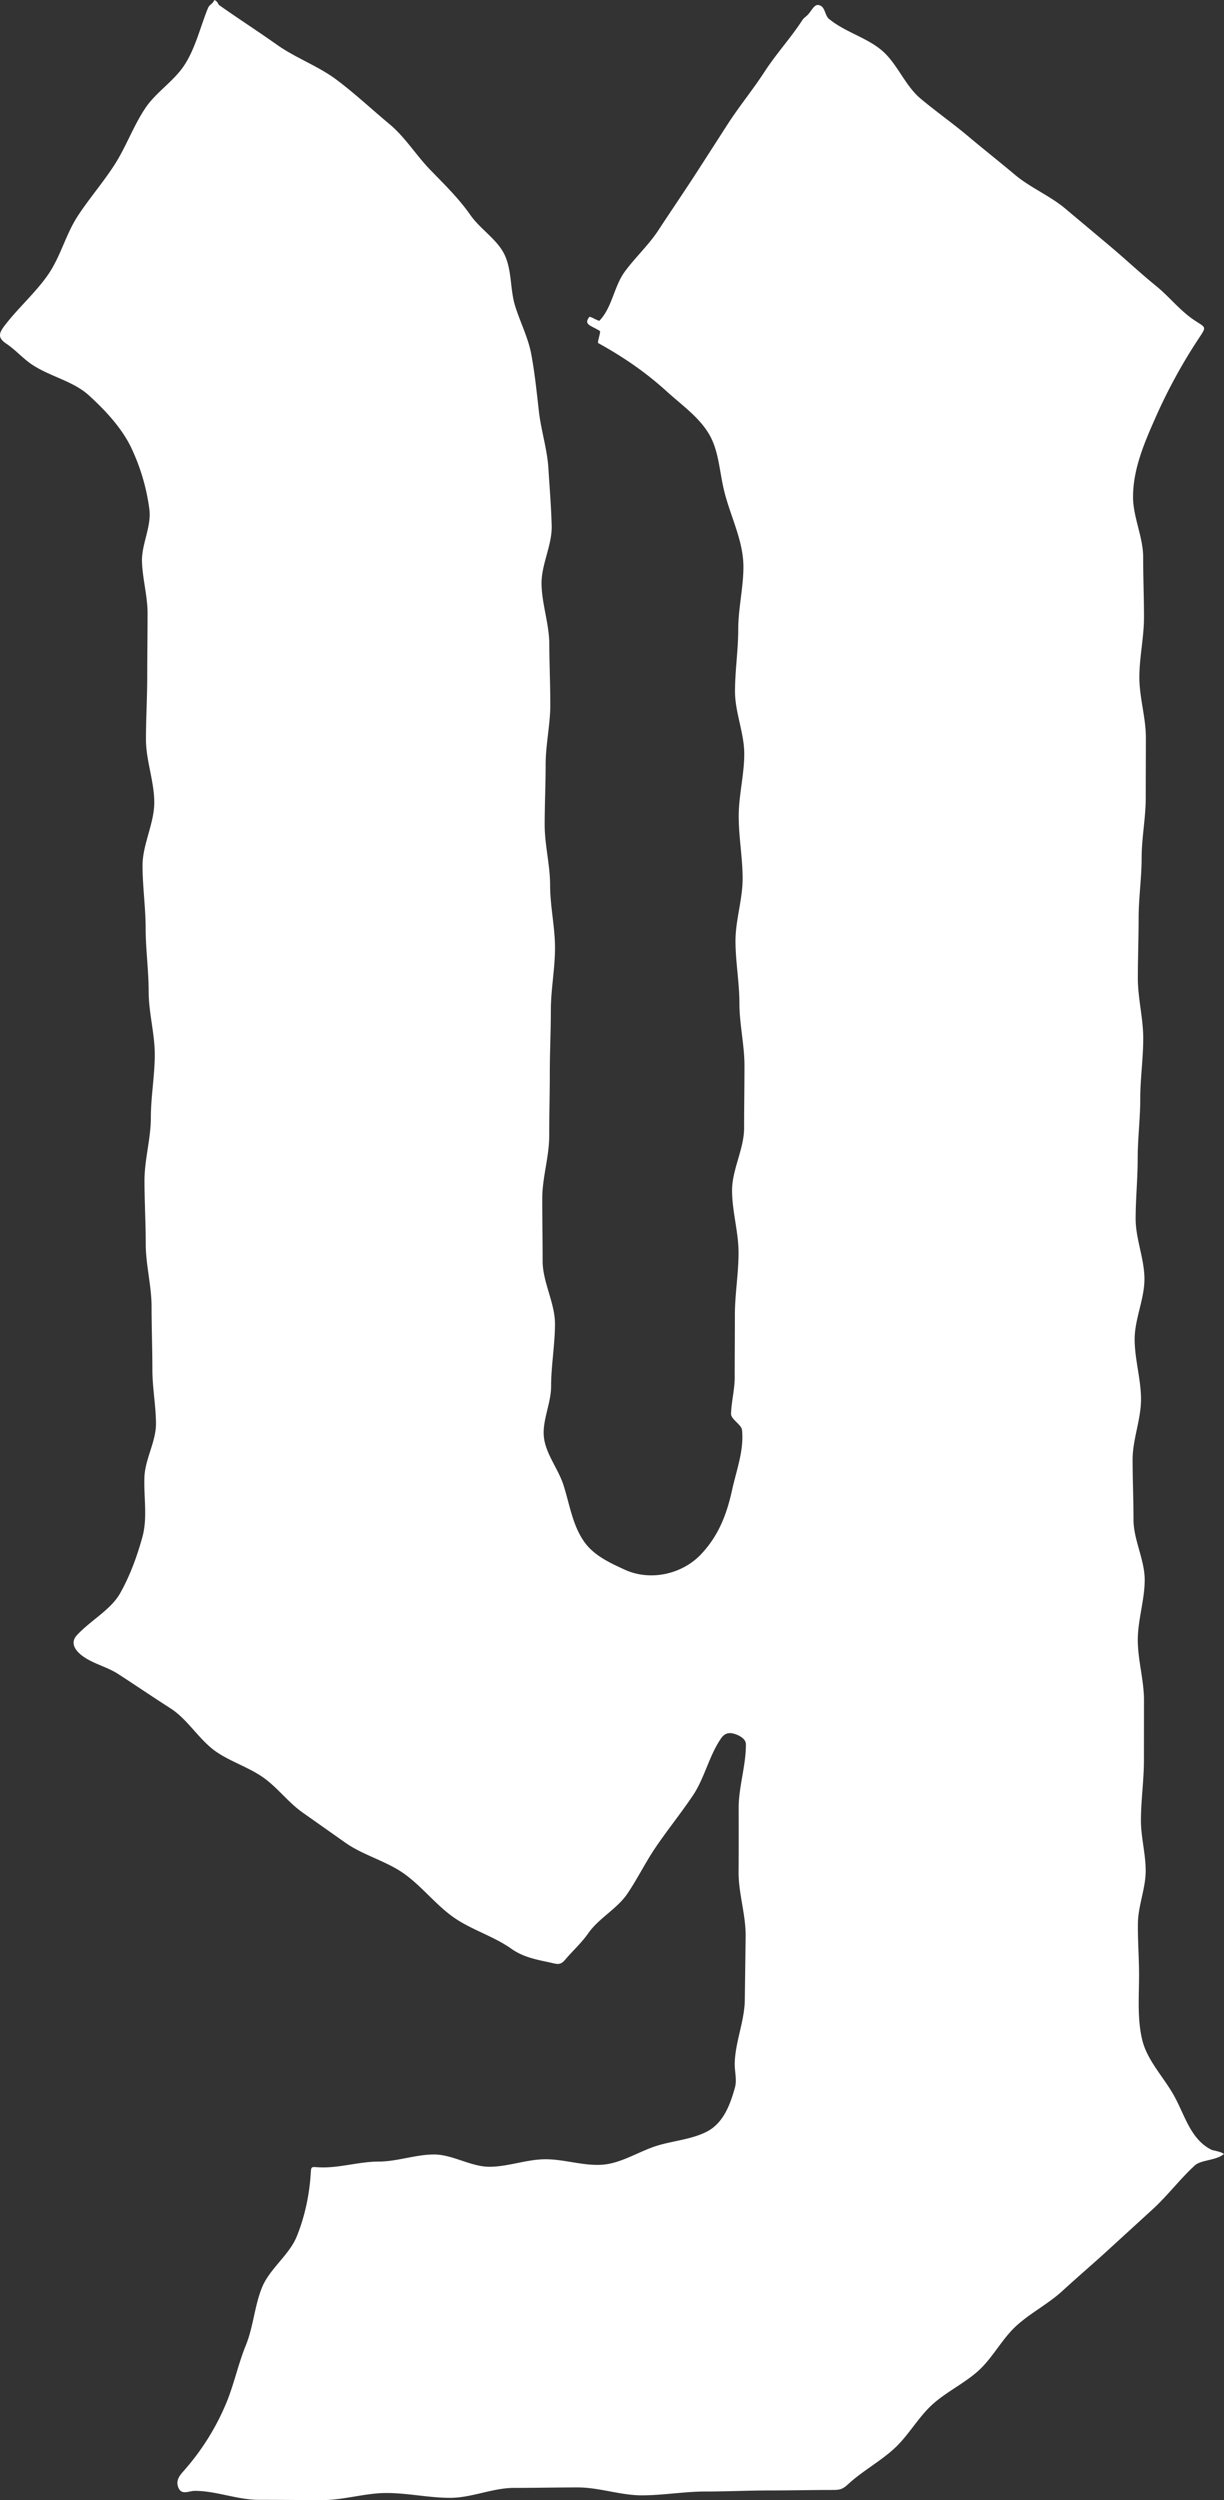 <svg xmlns="http://www.w3.org/2000/svg" width="48" height="98" fill="none"><rect width="100%" height="100%" fill="#333333" stroke="none"/><g clip-path="url(#a)"><path fill="#fff" d="M47.993 84.437c-.295.254-.892.222-1.134.443-.587.536-1.071 1.185-1.658 1.722l-1.762 1.611c-.587.538-1.194 1.054-1.78 1.592-.555.509-1.255.862-1.81 1.371-.555.51-.91 1.23-1.465 1.74-.555.508-1.277.84-1.831 1.347-.554.508-.93 1.209-1.486 1.718-.554.509-1.241.876-1.795 1.385-.208.191-.31.238-.597.237-.835 0-1.67.02-2.503.02-.834 0-1.67.041-2.504.041-.834 0-1.67.15-2.503.15-.834-.001-1.669-.31-2.503-.31-.835 0-1.67.018-2.504.018-.834 0-1.67.39-2.503.39-.834 0-1.67-.19-2.503-.19-.834 0-1.67.278-2.504.278-.834 0-1.67-.01-2.503-.01-.834 0-1.669-.352-2.503-.352-.24 0-.515.182-.645-.122-.113-.265.03-.459.183-.632a9.527 9.527 0 0 0 1.711-2.73c.294-.725.456-1.501.751-2.225.295-.724.34-1.547.636-2.27.296-.725 1.058-1.26 1.355-1.983.298-.724.48-1.547.542-2.325.041-.52-.032-.391.5-.391.725 0 1.449-.229 2.174-.229.724 0 1.448-.278 2.173-.278.725 0 1.45.484 2.175.482.723-.002 1.447-.288 2.172-.295.758-.007 1.544.28 2.296.21.753-.07 1.449-.556 2.183-.765.619-.176 1.306-.235 1.877-.531.643-.333.911-1.057 1.096-1.724.083-.299-.012-.624-.008-.934.012-.835.385-1.666.395-2.502.01-.836.024-1.672.032-2.508.008-.836-.282-1.674-.276-2.51.006-.833.004-1.665.003-2.5-.001-.833.287-1.667.284-2.5 0-.186-.188-.322-.421-.402-.276-.094-.435-.005-.56.178-.468.683-.643 1.56-1.108 2.244-.463.685-.984 1.332-1.45 2.016-.4.588-.713 1.234-1.112 1.822-.399.588-1.12.96-1.529 1.544-.263.378-.607.686-.908 1.04-.206.242-.331.165-.628.102-.544-.115-1.026-.21-1.48-.53-.7-.496-1.577-.746-2.277-1.24-.7-.496-1.24-1.214-1.94-1.71-.7-.494-1.596-.716-2.297-1.21l-1.682-1.187c-.56-.396-.983-.982-1.546-1.375-.563-.392-1.249-.606-1.817-.99-.68-.461-1.122-1.275-1.814-1.716-.692-.442-1.369-.905-2.059-1.35-.404-.26-.902-.377-1.304-.642-.351-.23-.595-.556-.304-.871.549-.595 1.324-.987 1.7-1.652.376-.666.665-1.45.871-2.206.206-.757.047-1.545.078-2.347.027-.7.459-1.397.453-2.1-.006-.702-.141-1.399-.141-2.1 0-.824-.032-1.647-.032-2.471 0-.824-.229-1.647-.229-2.471 0-.824-.048-1.647-.049-2.471-.001-.824.25-1.647.25-2.471 0-.824.153-1.647.153-2.471 0-.824-.239-1.647-.239-2.471 0-.824-.117-1.647-.118-2.47-.001-.825-.122-1.648-.122-2.472 0-.824.46-1.647.46-2.47 0-.825-.326-1.648-.326-2.472 0-.824.05-1.647.05-2.47 0-.825.013-1.648.013-2.472 0-.676-.196-1.346-.219-2.021-.023-.676.379-1.387.289-2.06a8.02 8.02 0 0 0-.743-2.477c-.37-.737-.989-1.407-1.642-1.998-.637-.574-1.608-.748-2.305-1.257-.32-.235-.587-.534-.918-.756-.378-.253-.28-.442-.01-.784.52-.662 1.173-1.238 1.65-1.928.477-.689.688-1.56 1.143-2.266.455-.705 1.016-1.343 1.468-2.05.452-.707.737-1.522 1.206-2.217C6.113 3.625 6.789 3.2 7.199 2.6c.46-.676.647-1.524.953-2.274.066-.162.16-.134.257-.326.177.094.096.137.213.22.737.52 1.497 1.008 2.233 1.53s1.622.836 2.344 1.377c.72.54 1.38 1.16 2.074 1.738.62.517 1.042 1.218 1.6 1.793.558.576 1.112 1.111 1.576 1.774.392.56 1.053.954 1.338 1.554.29.607.214 1.357.412 2 .195.636.514 1.242.637 1.908.137.74.212 1.488.297 2.232.085.744.327 1.483.373 2.232.046.75.11 1.505.129 2.255.019.751-.404 1.508-.398 2.259.006.788.3 1.575.304 2.364.003.788.039 1.577.04 2.366.003.788-.183 1.577-.183 2.366 0 .788-.038 1.577-.038 2.366 0 .788.213 1.577.213 2.366 0 .819.192 1.637.192 2.456s-.164 1.638-.163 2.456c0 .818-.041 1.638-.041 2.456 0 .819-.023 1.638-.023 2.456 0 .818-.273 1.637-.273 2.456 0 .82.015 1.637.015 2.456 0 .82.485 1.638.484 2.456-.001.818-.151 1.637-.152 2.456 0 .664-.361 1.355-.28 2.007.08.652.569 1.236.77 1.872.242.76.356 1.591.831 2.239.377.513.971.79 1.564 1.062 1 .46 2.253.188 3.003-.611.684-.728 1.001-1.562 1.209-2.508.171-.778.473-1.559.39-2.355-.022-.212-.436-.421-.43-.634.013-.478.143-.949.143-1.426 0-.815.007-1.63.007-2.444 0-.815.144-1.63.144-2.444 0-.816-.255-1.63-.254-2.445 0-.815.472-1.629.472-2.444s.014-1.63.014-2.444c0-.815-.198-1.63-.198-2.445 0-.814-.154-1.629-.154-2.444s.28-1.629.28-2.444-.154-1.63-.154-2.444c0-.815.218-1.63.218-2.444 0-.815-.363-1.63-.363-2.445s.127-1.629.127-2.444.203-1.63.203-2.444c0-1.043-.53-2.012-.768-3.03-.183-.781-.203-1.562-.604-2.212-.402-.652-1.044-1.097-1.637-1.636-.826-.75-1.702-1.35-2.68-1.889-.059-.031.112-.445.056-.481-.341-.214-.648-.24-.41-.547.03-.04.364.18.4.144.491-.51.572-1.347.986-1.914.414-.566.942-1.047 1.327-1.636.455-.695.924-1.381 1.377-2.077.453-.698.9-1.398 1.351-2.096.452-.697.984-1.344 1.436-2.041.452-.697 1.025-1.317 1.477-2.015.063-.097.151-.14.228-.226.175-.195.267-.474.507-.327.155.095.165.381.303.498.607.51 1.466.727 2.072 1.237.607.51.91 1.375 1.516 1.885s1.26.967 1.867 1.478 1.23 1 1.837 1.511c.607.511 1.38.826 1.988 1.337.596.503 1.195 1 1.791 1.504.596.503 1.163 1.037 1.769 1.528.513.417.936.968 1.49 1.335.462.307.493.239.184.705a21.191 21.191 0 0 0-1.694 3.095c-.441.993-.891 2.036-.89 3.133 0 .786.397 1.571.397 2.358 0 .786.032 1.571.032 2.358 0 .786-.182 1.571-.181 2.358 0 .786.255 1.572.255 2.358s-.006 1.571-.005 2.358c0 .786-.161 1.572-.161 2.358s-.118 1.572-.118 2.358-.031 1.572-.031 2.358c0 .787.212 1.572.212 2.358s-.117 1.572-.117 2.358c0 .787-.101 1.572-.101 2.358 0 .787-.08 1.572-.08 2.358 0 .787.345 1.572.345 2.358 0 .787-.384 1.572-.384 2.358 0 .787.25 1.572.25 2.359 0 .786-.33 1.571-.33 2.358 0 .786.035 1.571.035 2.358 0 .786.439 1.571.439 2.358 0 .786-.271 1.572-.271 2.358s.243 1.572.243 2.358L44.86 69c0 .786-.117 1.572-.118 2.358 0 .67.196 1.345.186 2.017-.01.67-.295 1.337-.304 2.008-.01.67.044 1.342.045 2.012 0 .873-.076 1.756.128 2.582.204.824.873 1.474 1.285 2.248.405.763.632 1.645 1.425 2.043.055.028.372.067.493.168h-.007Z"/></g><defs><clipPath id="a"><path fill="#fff" d="M0 0h48v98H0z"/></clipPath></defs></svg>